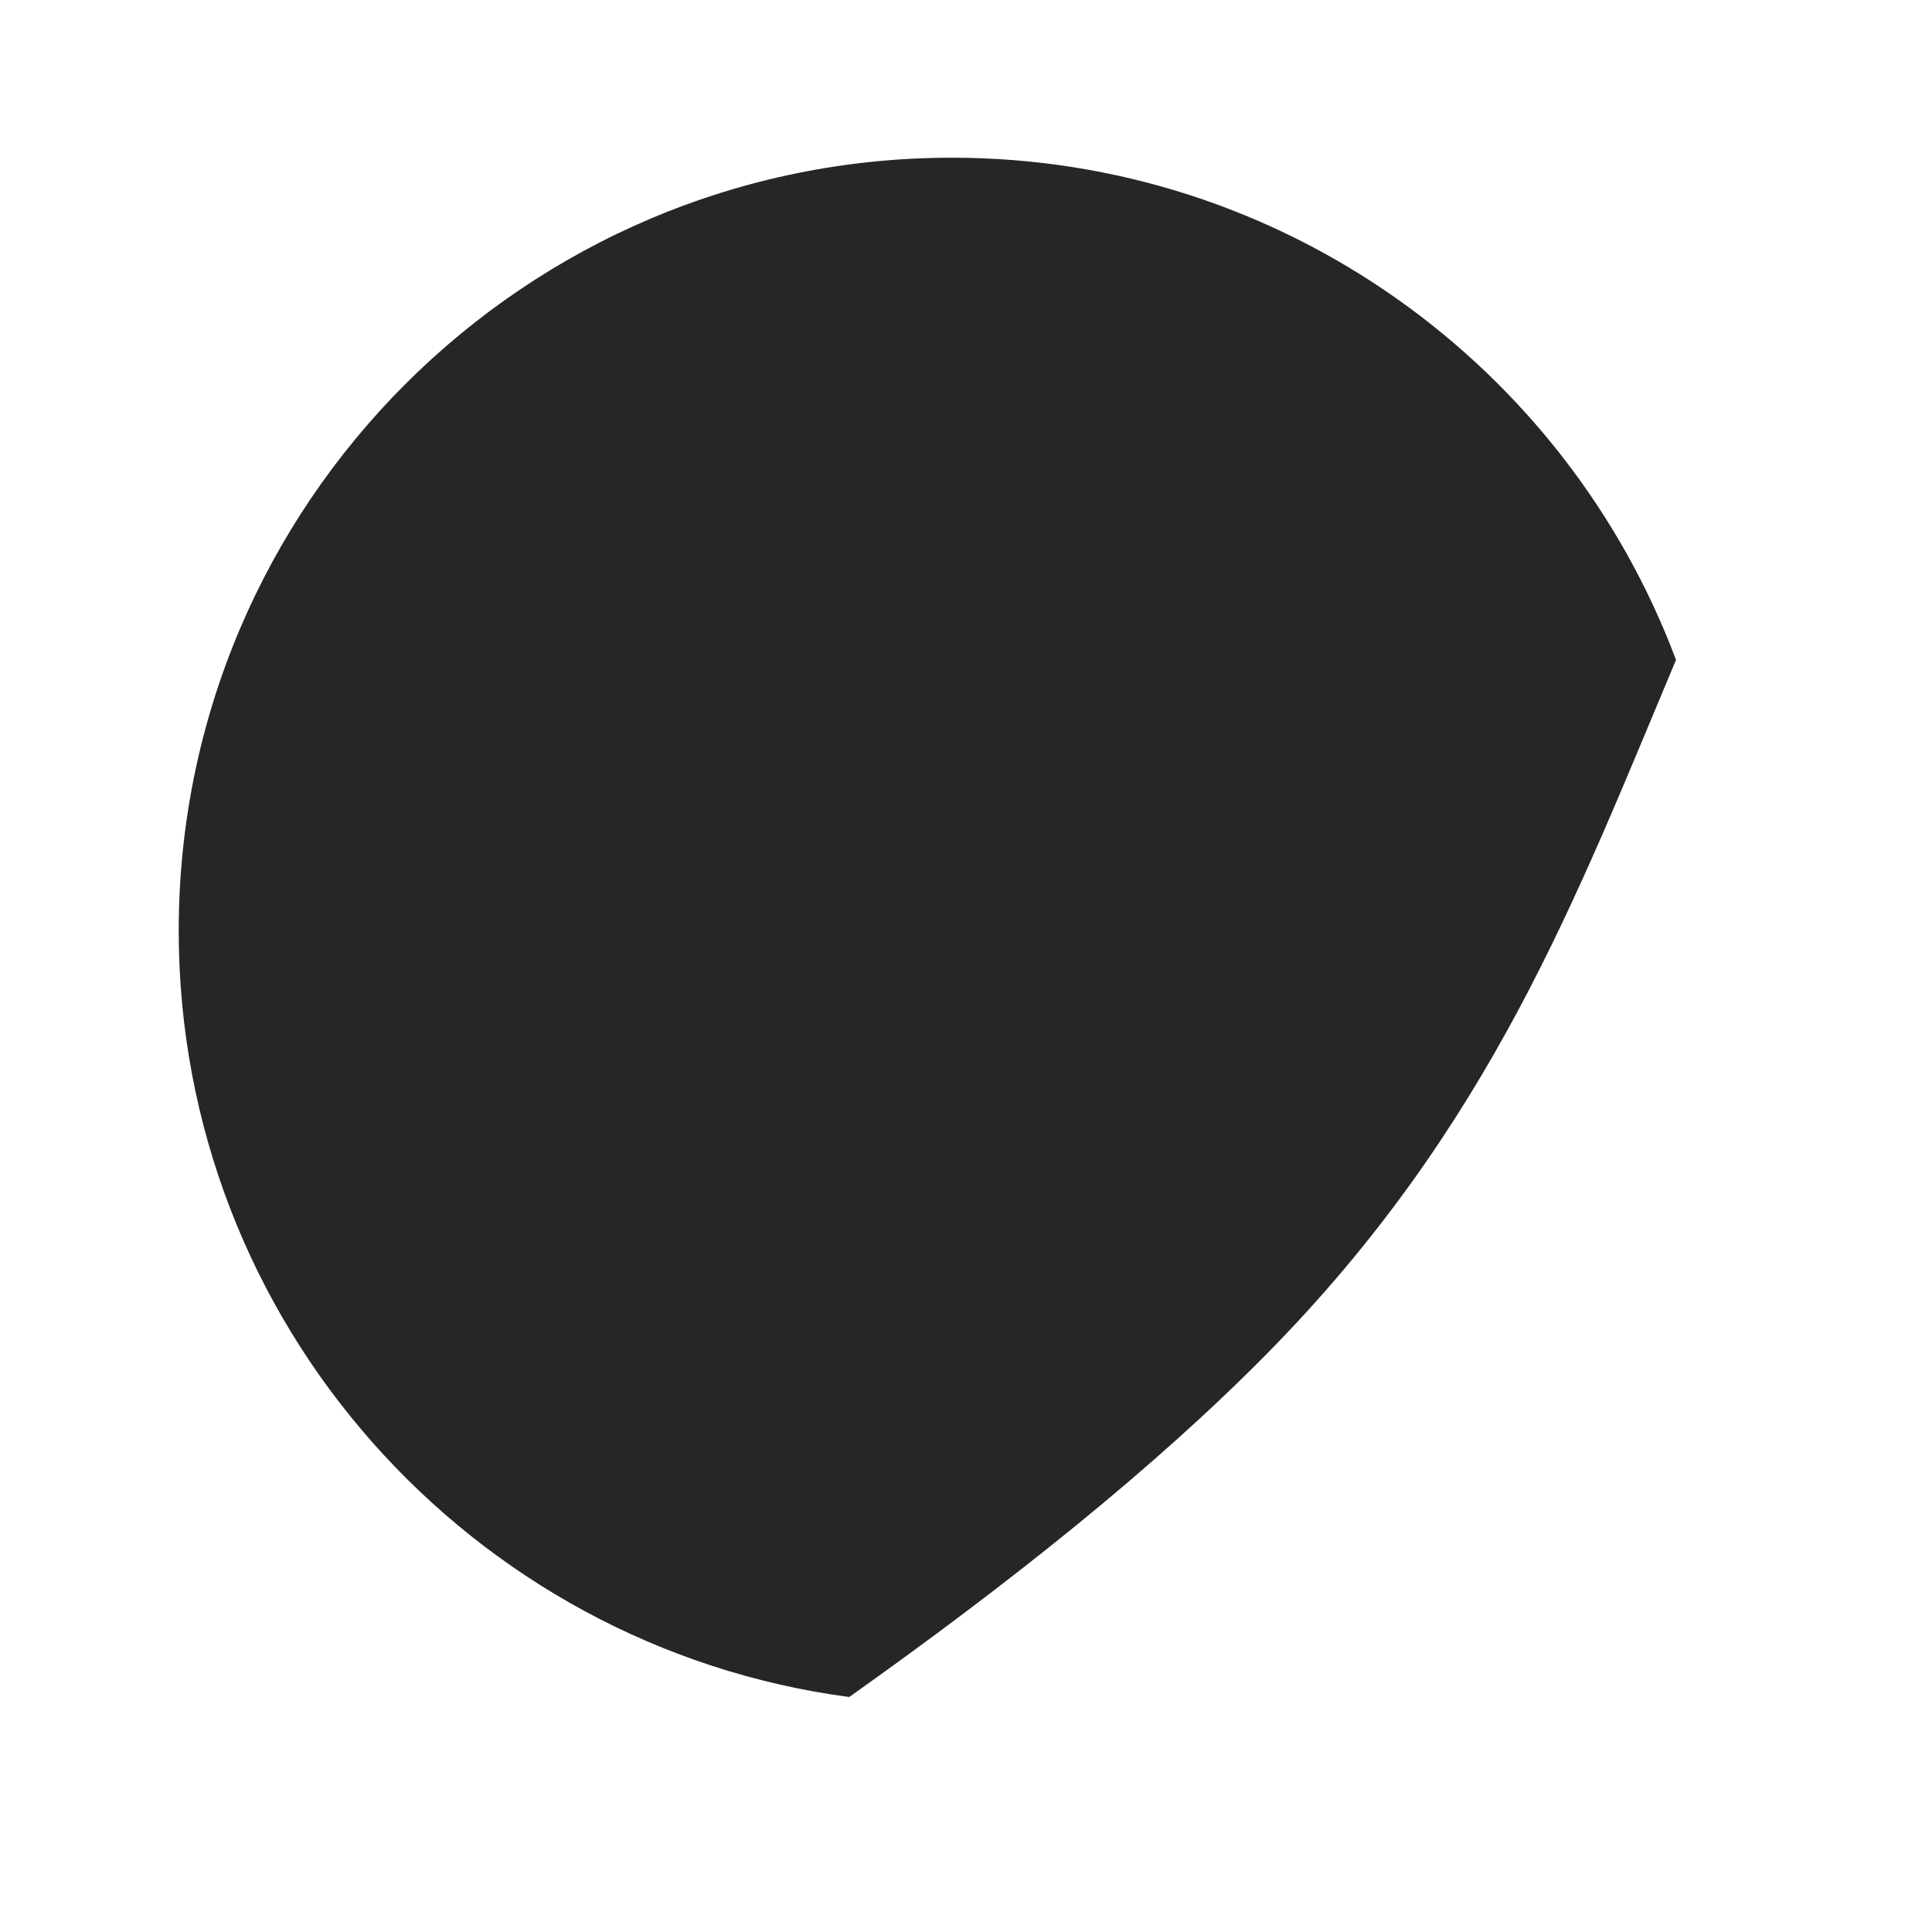 <?xml version="1.0" encoding="UTF-8" standalone="no"?><!DOCTYPE svg PUBLIC "-//W3C//DTD SVG 1.1//EN" "http://www.w3.org/Graphics/SVG/1.1/DTD/svg11.dtd">
<svg width="100%" height="100%" viewBox="0 0 16 16" version="1.1"
    xmlns="http://www.w3.org/2000/svg"
    xmlns:xlink="http://www.w3.org/1999/xlink" xml:space="preserve"
    xmlns:serif="http://www.serif.com/" style="fill-rule:evenodd;clip-rule:evenodd;stroke-linejoin:round;stroke-miterlimit:2;">
    <style>
    .logo { 
        fill: #262626; 
    }
    @media (prefers-color-scheme: dark) {
        .logo { 
            fill: #ffffff !important; 
        }
    }
    </style>
    <rect id="favicon" x="0" y="0" width="15.36" height="15.36" style="fill:none;"/>
    <path class="logo" d="M7.033,14.054c-3.133,-0.416 -5.553,-3.1 -5.553,-6.346c0,-3.534 2.869,-6.402 6.402,-6.402c2.745,-0 5.088,1.73 5.998,4.159c-0.827,1.966 -1.532,3.863 -3.388,5.746c-0.942,0.955 -2.138,1.905 -3.459,2.843Z"/>
</svg>